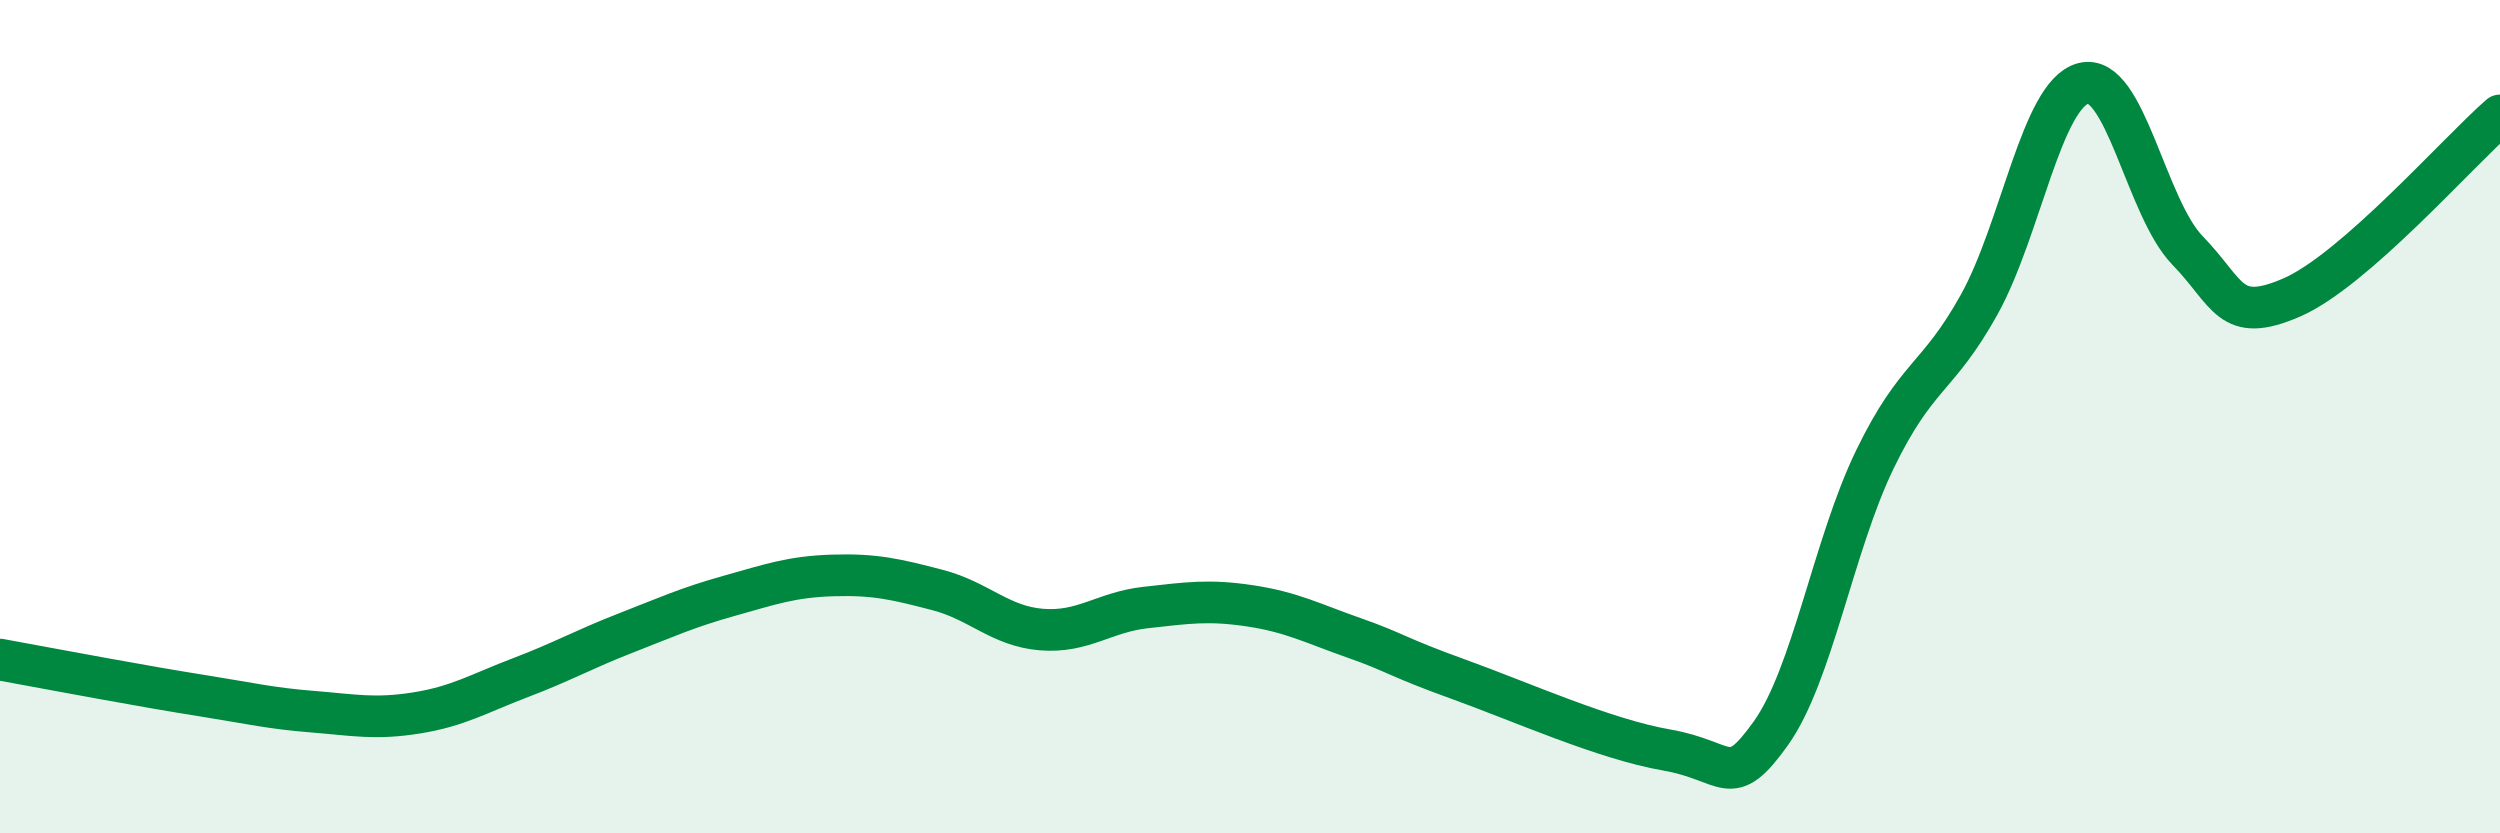 
    <svg width="60" height="20" viewBox="0 0 60 20" xmlns="http://www.w3.org/2000/svg">
      <path
        d="M 0,15.83 C 0.5,15.92 1.5,16.11 2.5,16.29 C 3.5,16.47 4,16.56 5,16.72 C 6,16.88 6.5,17 7.5,17.08 C 8.5,17.16 9,17.27 10,17.11 C 11,16.95 11.5,16.64 12.5,16.26 C 13.5,15.88 14,15.59 15,15.2 C 16,14.81 16.5,14.58 17.5,14.3 C 18.5,14.02 19,13.84 20,13.81 C 21,13.78 21.5,13.9 22.5,14.16 C 23.5,14.42 24,15.03 25,15.11 C 26,15.19 26.5,14.69 27.5,14.58 C 28.5,14.47 29,14.39 30,14.54 C 31,14.69 31.5,14.96 32.5,15.31 C 33.5,15.66 33.5,15.76 35,16.3 C 36.5,16.84 38.5,17.74 40,18 C 41.5,18.26 41.5,19 42.5,17.6 C 43.5,16.2 44,13.08 45,11.02 C 46,8.96 46.5,9.11 47.5,7.31 C 48.5,5.51 49,2.26 50,2 C 51,1.74 51.5,4.98 52.5,6.01 C 53.5,7.04 53.5,7.79 55,7.14 C 56.5,6.49 59,3.64 60,2.77L60 20L0 20Z"
        fill="#008740"
        opacity="0.1"
        stroke-linecap="round"
        stroke-linejoin="round"
      />
      <path
        d="M 0,15.83 C 0.5,15.92 1.5,16.11 2.5,16.29 C 3.5,16.47 4,16.56 5,16.72 C 6,16.88 6.5,17 7.5,17.08 C 8.5,17.16 9,17.27 10,17.11 C 11,16.95 11.5,16.64 12.5,16.26 C 13.5,15.88 14,15.59 15,15.2 C 16,14.81 16.5,14.58 17.5,14.3 C 18.5,14.02 19,13.84 20,13.81 C 21,13.78 21.5,13.9 22.5,14.16 C 23.5,14.42 24,15.03 25,15.11 C 26,15.19 26.5,14.69 27.5,14.58 C 28.5,14.47 29,14.39 30,14.54 C 31,14.69 31.5,14.96 32.5,15.31 C 33.5,15.66 33.5,15.76 35,16.3 C 36.5,16.84 38.5,17.74 40,18 C 41.5,18.26 41.5,19 42.5,17.6 C 43.5,16.2 44,13.08 45,11.02 C 46,8.96 46.5,9.11 47.5,7.31 C 48.5,5.51 49,2.26 50,2 C 51,1.74 51.5,4.98 52.5,6.01 C 53.5,7.04 53.5,7.79 55,7.14 C 56.5,6.49 59,3.64 60,2.77"
        stroke="#008740"
        stroke-width="1"
        fill="none"
        stroke-linecap="round"
        stroke-linejoin="round"
      />
    </svg>
  